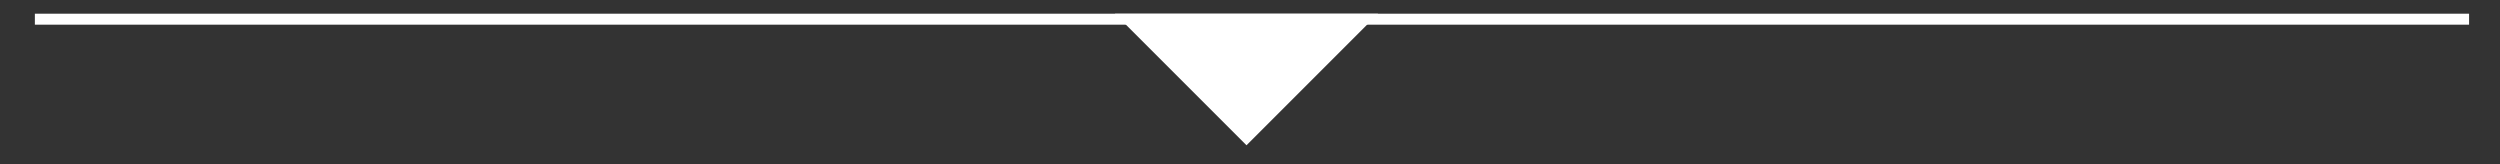 <?xml version="1.0" encoding="utf-8"?>
<!-- Generator: Adobe Illustrator 25.2.1, SVG Export Plug-In . SVG Version: 6.00 Build 0)  -->
<svg version="1.1" id="Ebene_1" xmlns="http://www.w3.org/2000/svg" xmlns:xlink="http://www.w3.org/1999/xlink" x="0px" y="0px"
	 viewBox="0 0 228 15" style="enable-background:new 0 0 228 15;" xml:space="preserve">
<rect x="0" y="0" width="228" height="15" fill="#333333" stroke="none"/>
<style type="text/css">
	.st0{fill:#FFFFFF;}
	.st1{fill:none;stroke:#FFFFFF;}
</style>
<path id="Polygon_2" class="st0" d="M113.68,13.25l-12-12h24L113.68,13.25z"/>
<line id="Linie_1" class="st1" x1="3.18" y1="1.75" x2="225.18" y2="1.75"/>
</svg>
